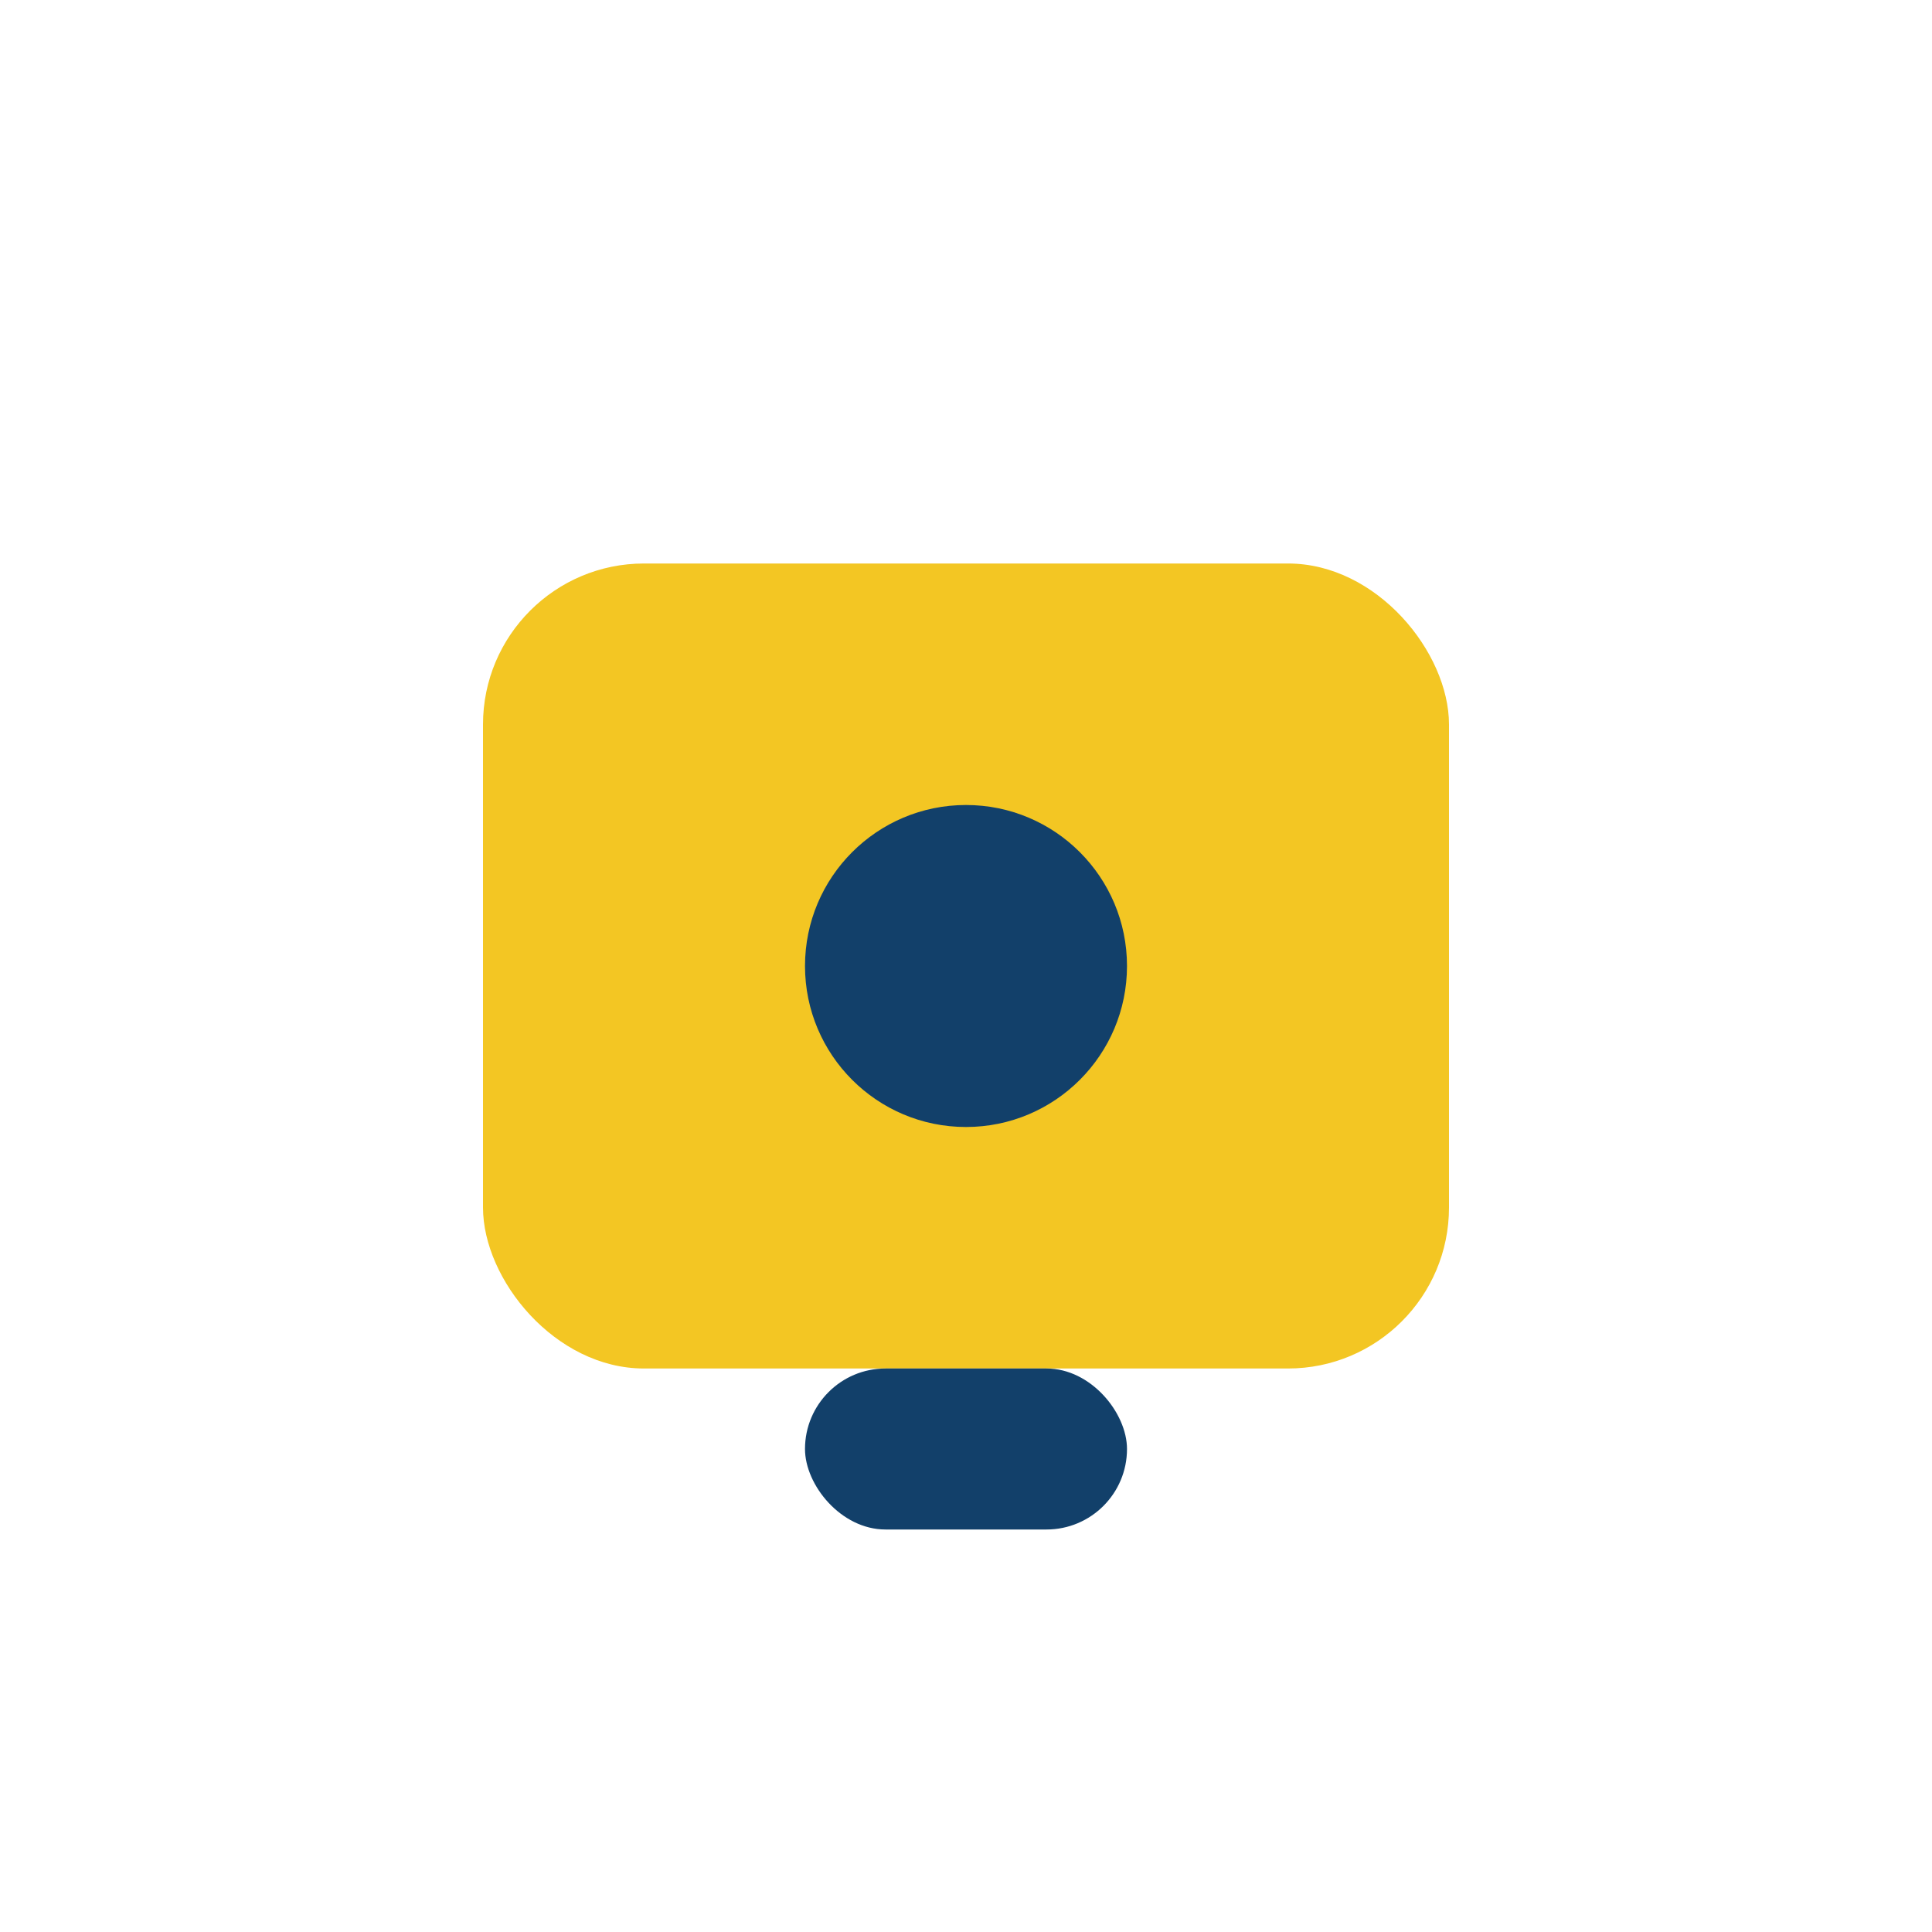 <?xml version="1.0" encoding="UTF-8"?>
<svg xmlns="http://www.w3.org/2000/svg" width="24" height="24" viewBox="0 0 24 24"><rect x="6" y="7" width="12" height="10" rx="2" fill="#F3C623"/><circle cx="12" cy="12" r="2" fill="#12406A"/><rect x="10" y="17" width="4" height="2" rx="1" fill="#12406A"/></svg>